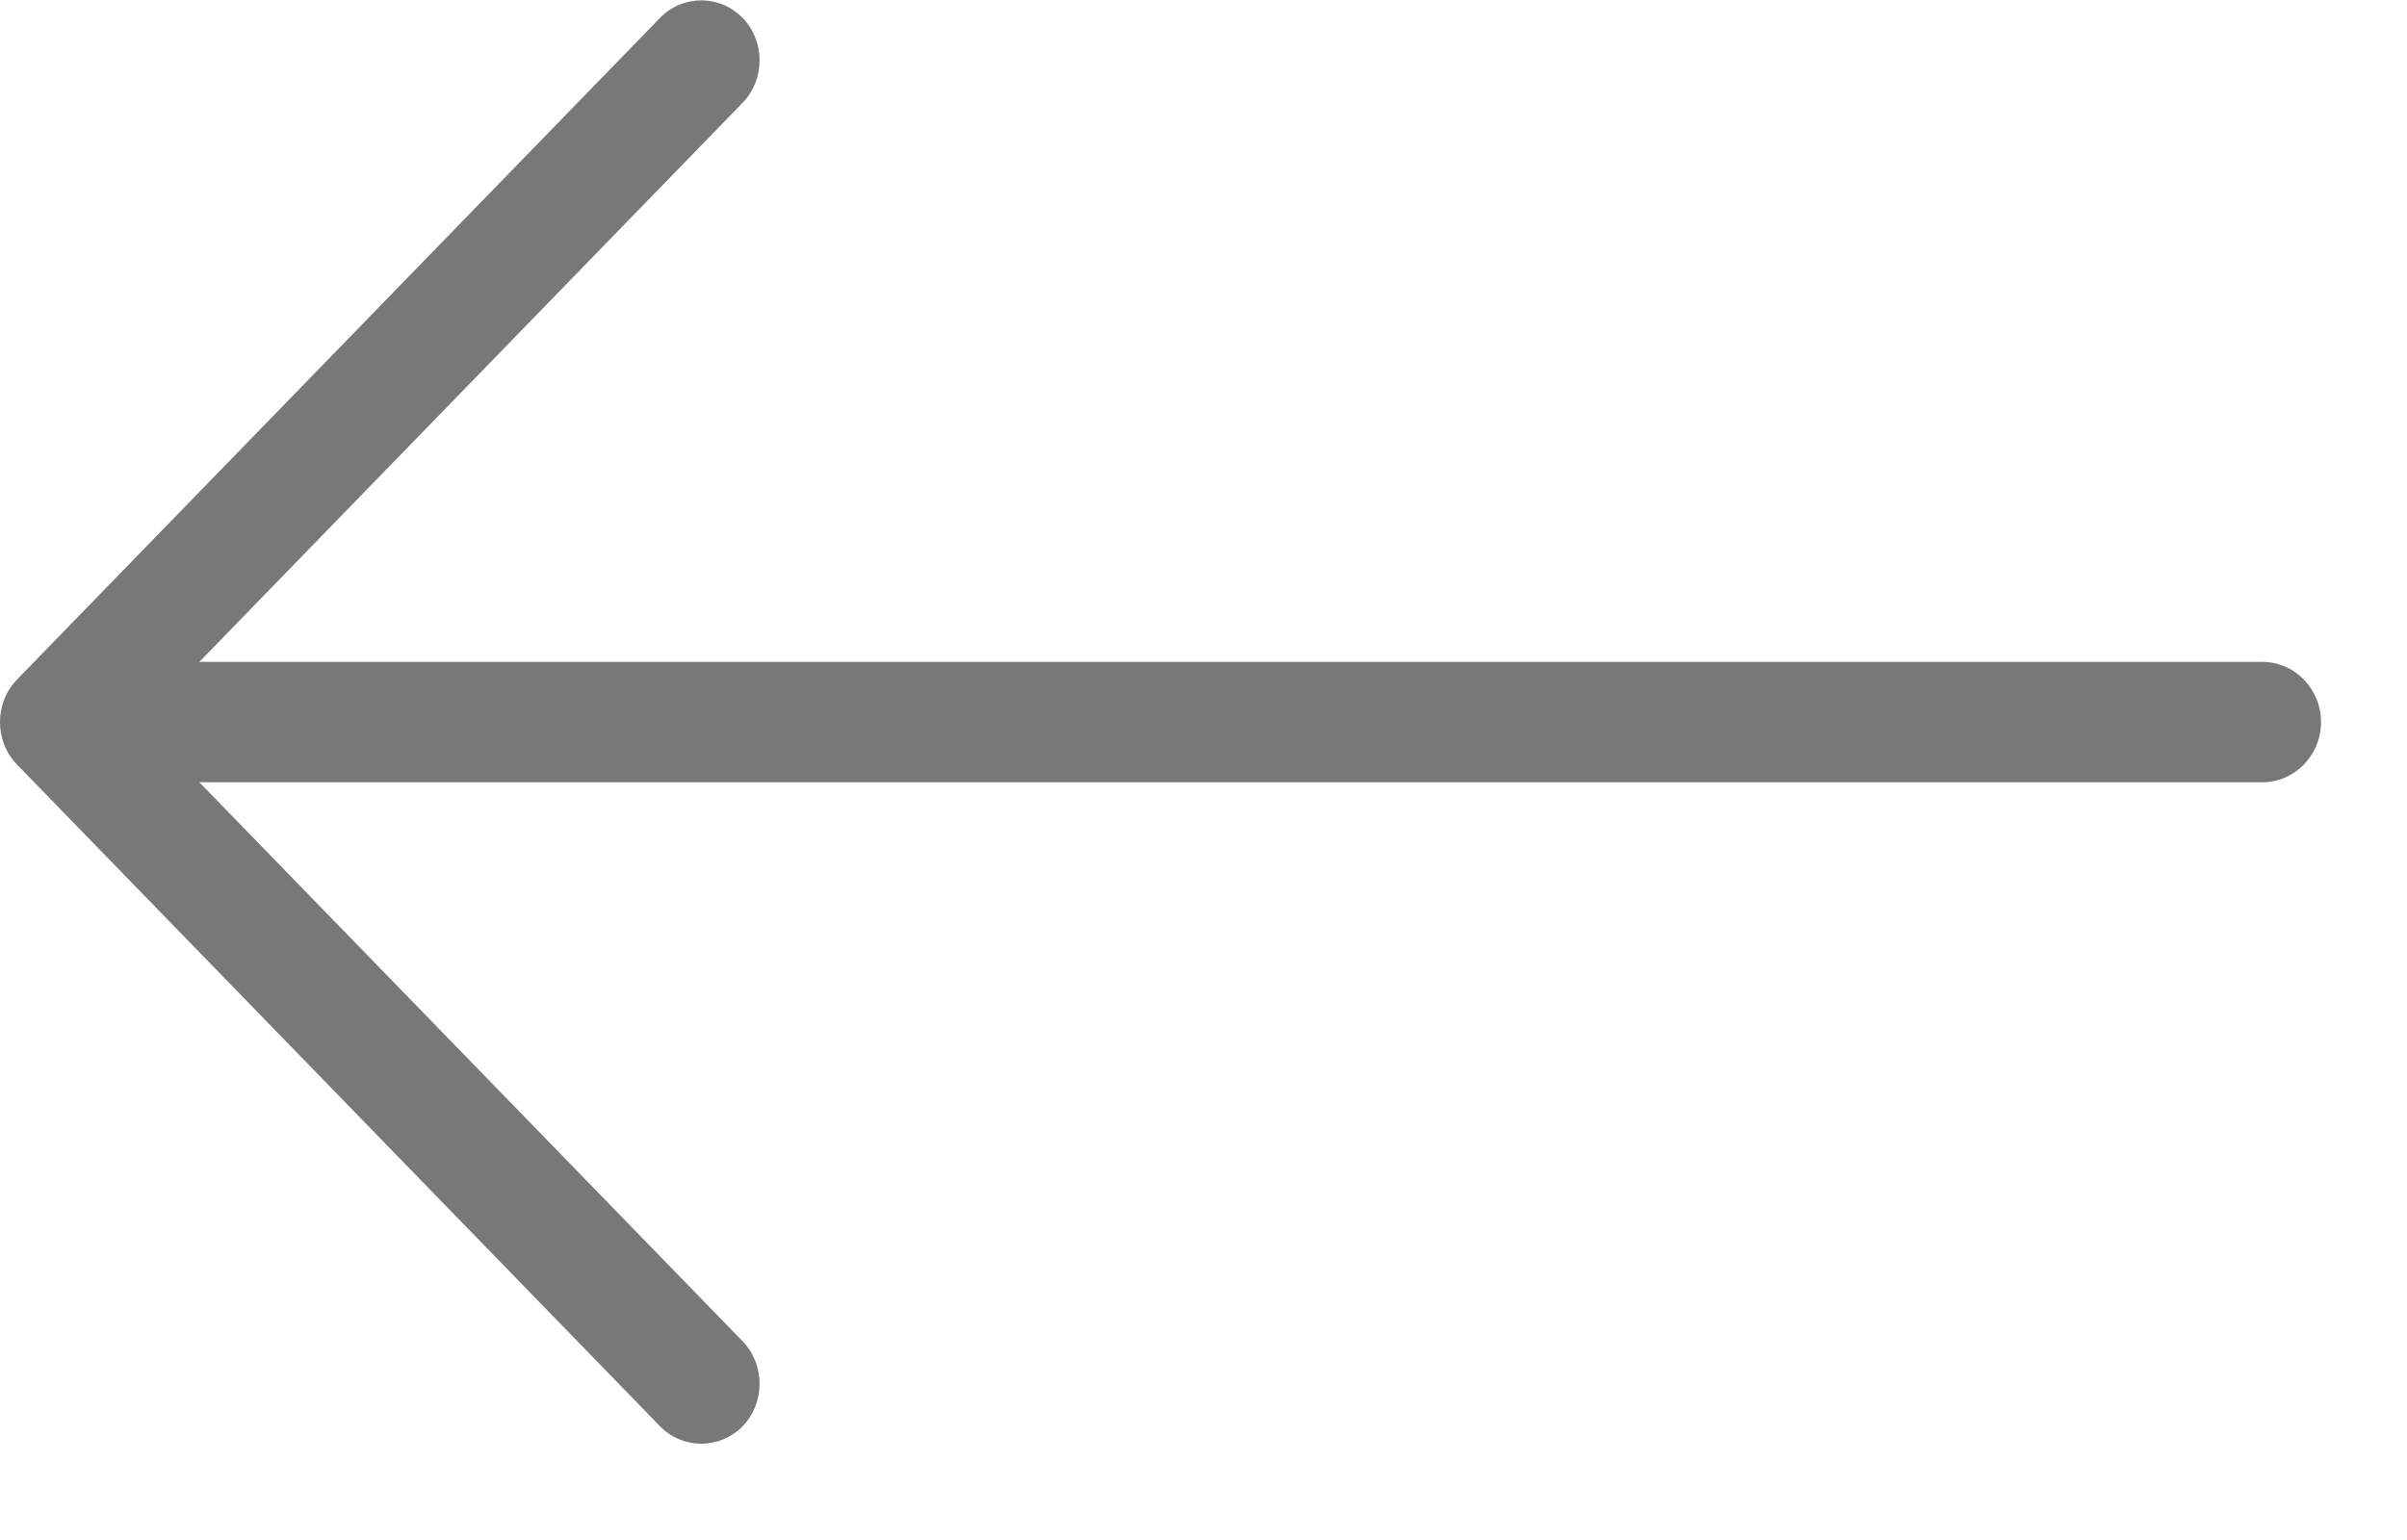 <svg width="25" height="16" viewBox="0 0 25 16" fill="none" xmlns="http://www.w3.org/2000/svg">
<path d="M0.176 7.061C-0.059 7.303 -0.059 7.701 0.176 7.943L6.855 14.818C7.09 15.06 7.477 15.06 7.713 14.818C7.948 14.576 7.948 14.178 7.713 13.935L2.07 8.127L23.5 8.127C23.834 8.127 24.107 7.846 24.107 7.502C24.107 7.158 23.834 6.877 23.5 6.877L2.07 6.877L7.713 1.068C7.948 0.826 7.948 0.428 7.713 0.186C7.477 -0.057 7.09 -0.057 6.855 0.186L0.176 7.061Z" fill="#787878"/>
</svg>
